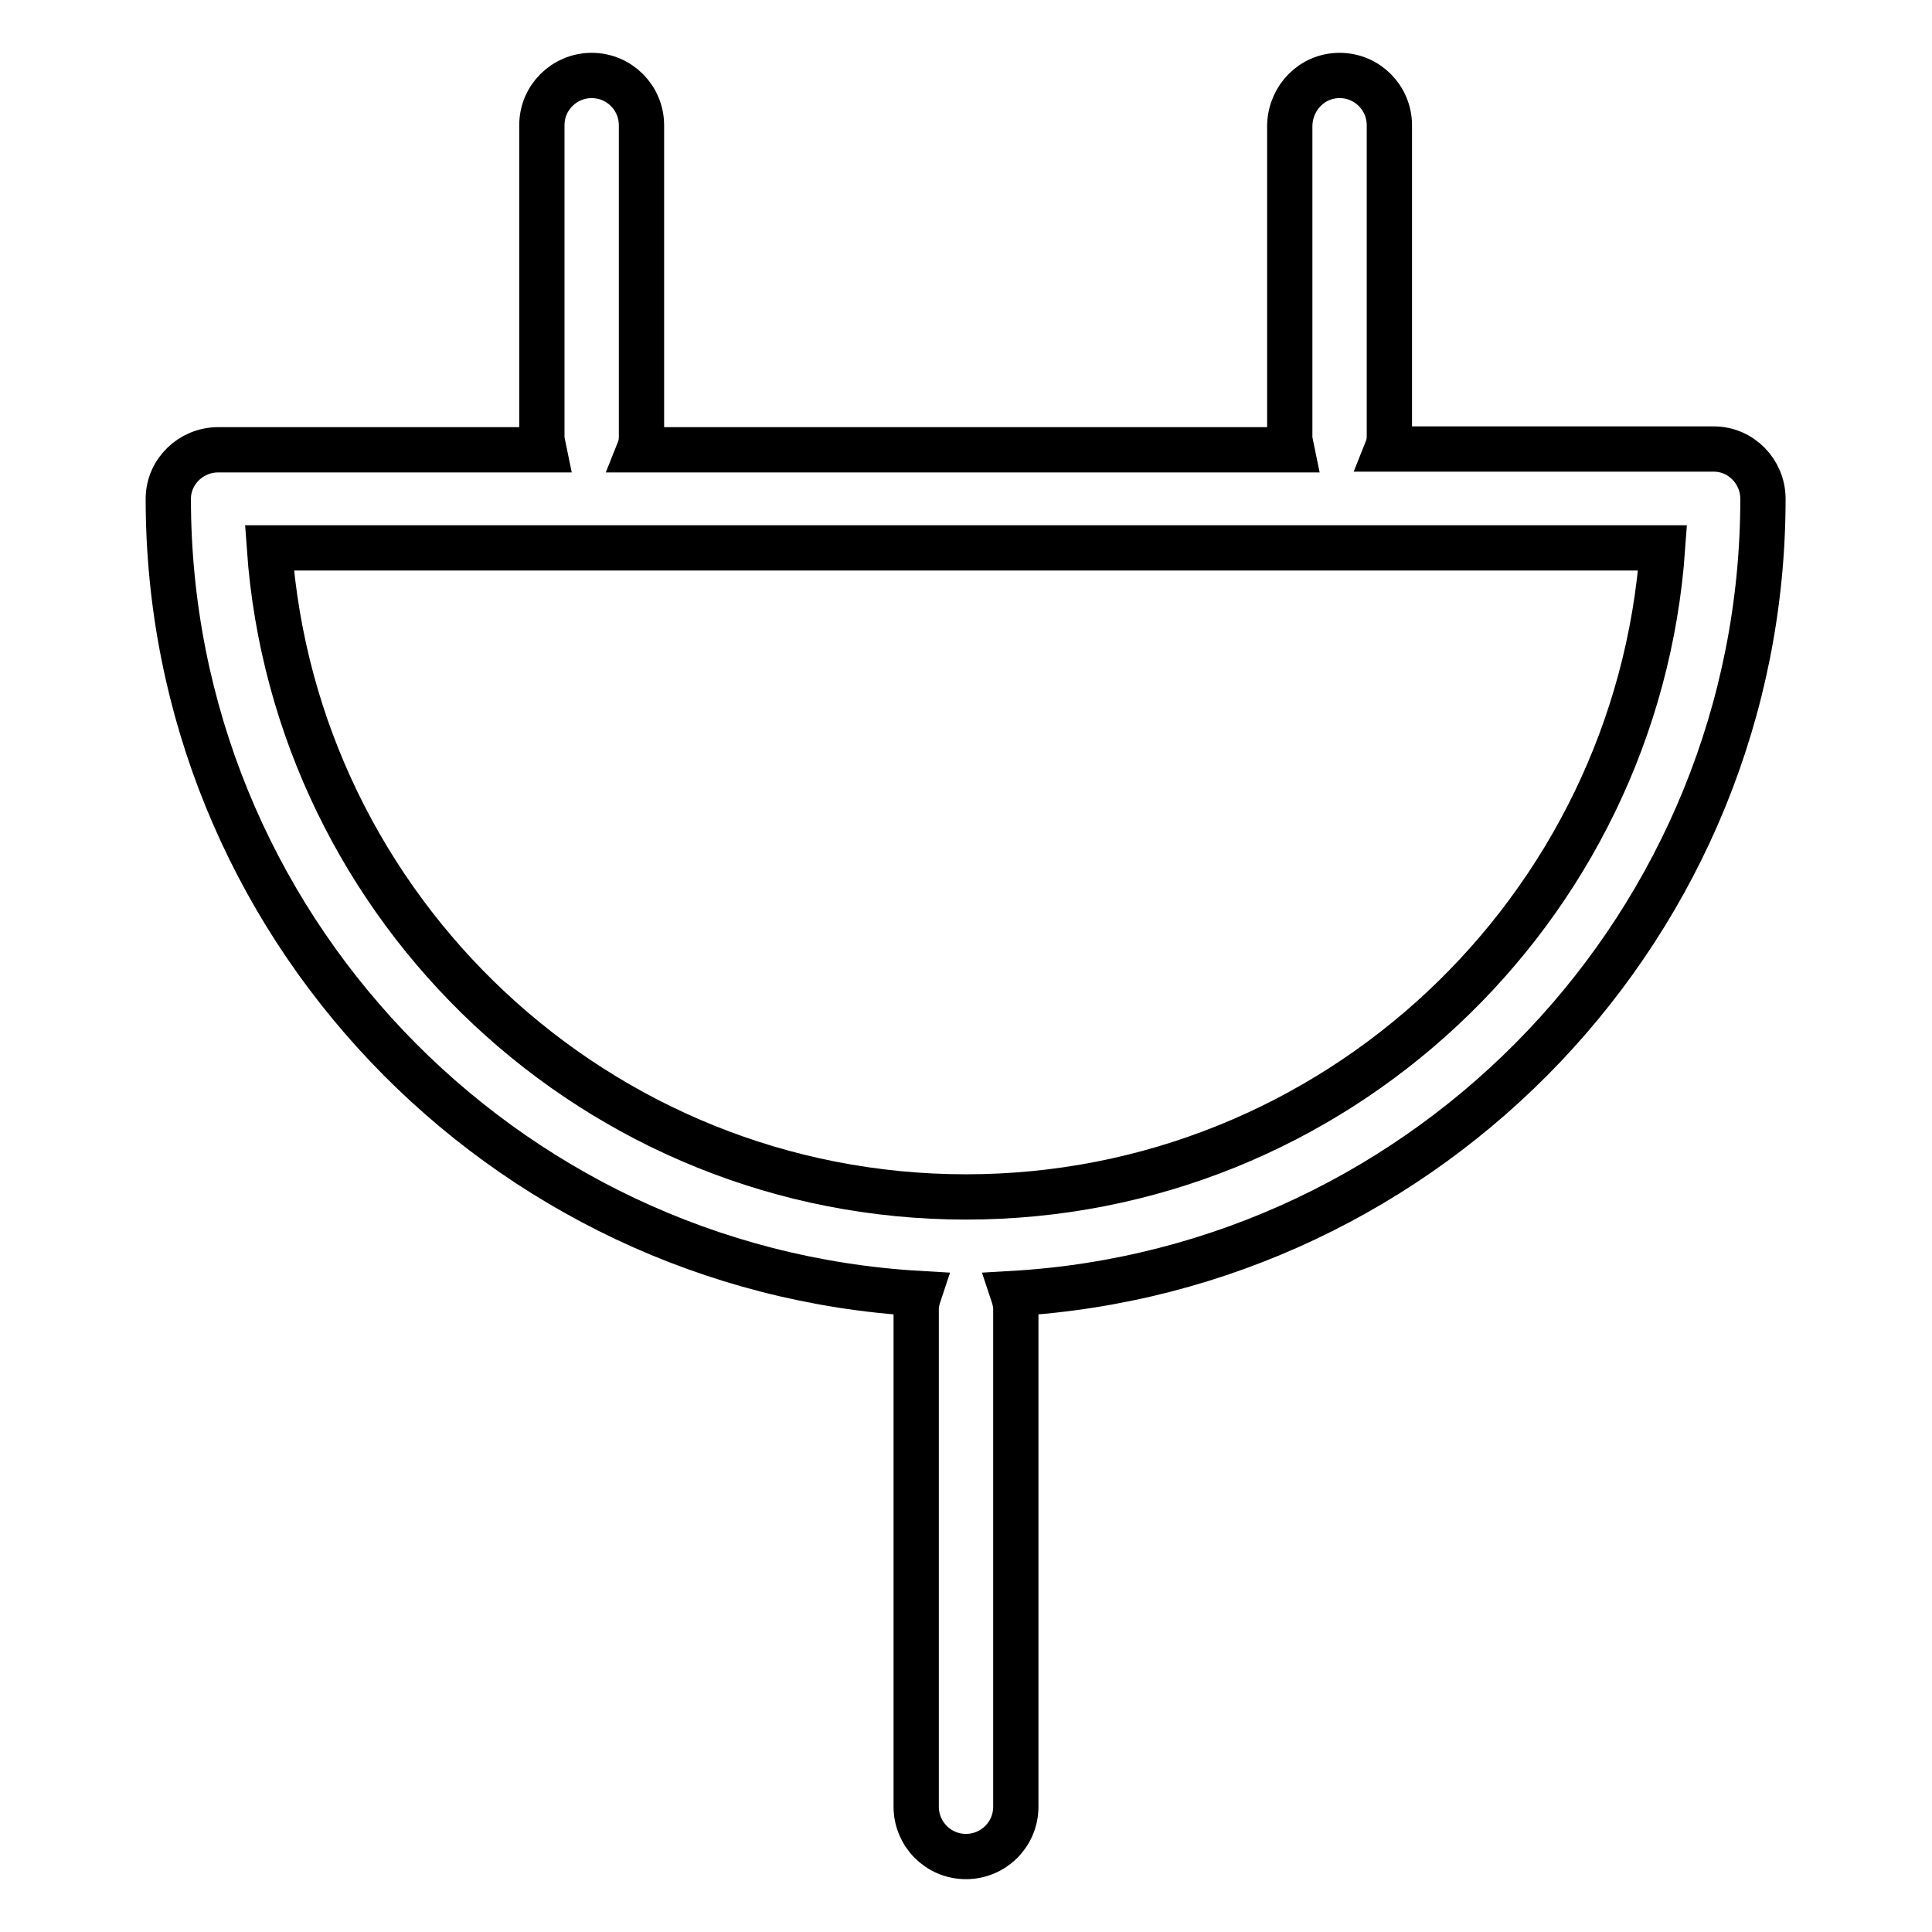 <?xml version="1.0" encoding="utf-8"?>
<!-- Svg Vector Icons : http://www.onlinewebfonts.com/icon -->
<!DOCTYPE svg PUBLIC "-//W3C//DTD SVG 1.1//EN" "http://www.w3.org/Graphics/SVG/1.1/DTD/svg11.dtd">
<svg version="1.1" xmlns="http://www.w3.org/2000/svg" xmlns:xlink="http://www.w3.org/1999/xlink" x="0px" y="0px" viewBox="0 0 256 256" enable-background="new 0 0 256 256" xml:space="preserve">
<g> <path stroke-width="6" fill-opacity="0" stroke="#000000"  d="M233.6,66.1c0-3.6-2.9-6.6-6.5-6.6c0,0,0,0,0,0h-43.3c0.2-0.5,0.3-1.1,0.3-1.7V16.6c0-3.6-2.9-6.6-6.6-6.6 c-3.6,0-6.5,2.9-6.6,6.6v41.3c0,0.6,0.2,1.2,0.3,1.7H84.7c0.2-0.5,0.3-1.1,0.3-1.7V16.6c0-3.6-2.9-6.6-6.6-6.6 c-3.6,0-6.6,2.9-6.6,6.6v41.3c0,0.6,0.2,1.2,0.3,1.7H28.9c-3.6,0-6.6,2.9-6.6,6.5c0,0,0,0,0,0c0,56.2,44.1,102.1,99.5,105.3 c-0.2,0.6-0.4,1.3-0.4,2v66c0,3.6,2.9,6.6,6.6,6.6c3.6,0,6.6-2.9,6.6-6.6c0,0,0,0,0,0v-66c0-0.7-0.2-1.4-0.4-2 C189.5,168.2,233.6,122.2,233.6,66.1z M128,158.6c-48.8,0-88.9-38-92.3-86h184.6C216.9,120.6,176.8,158.6,128,158.6z"/></g>
</svg>